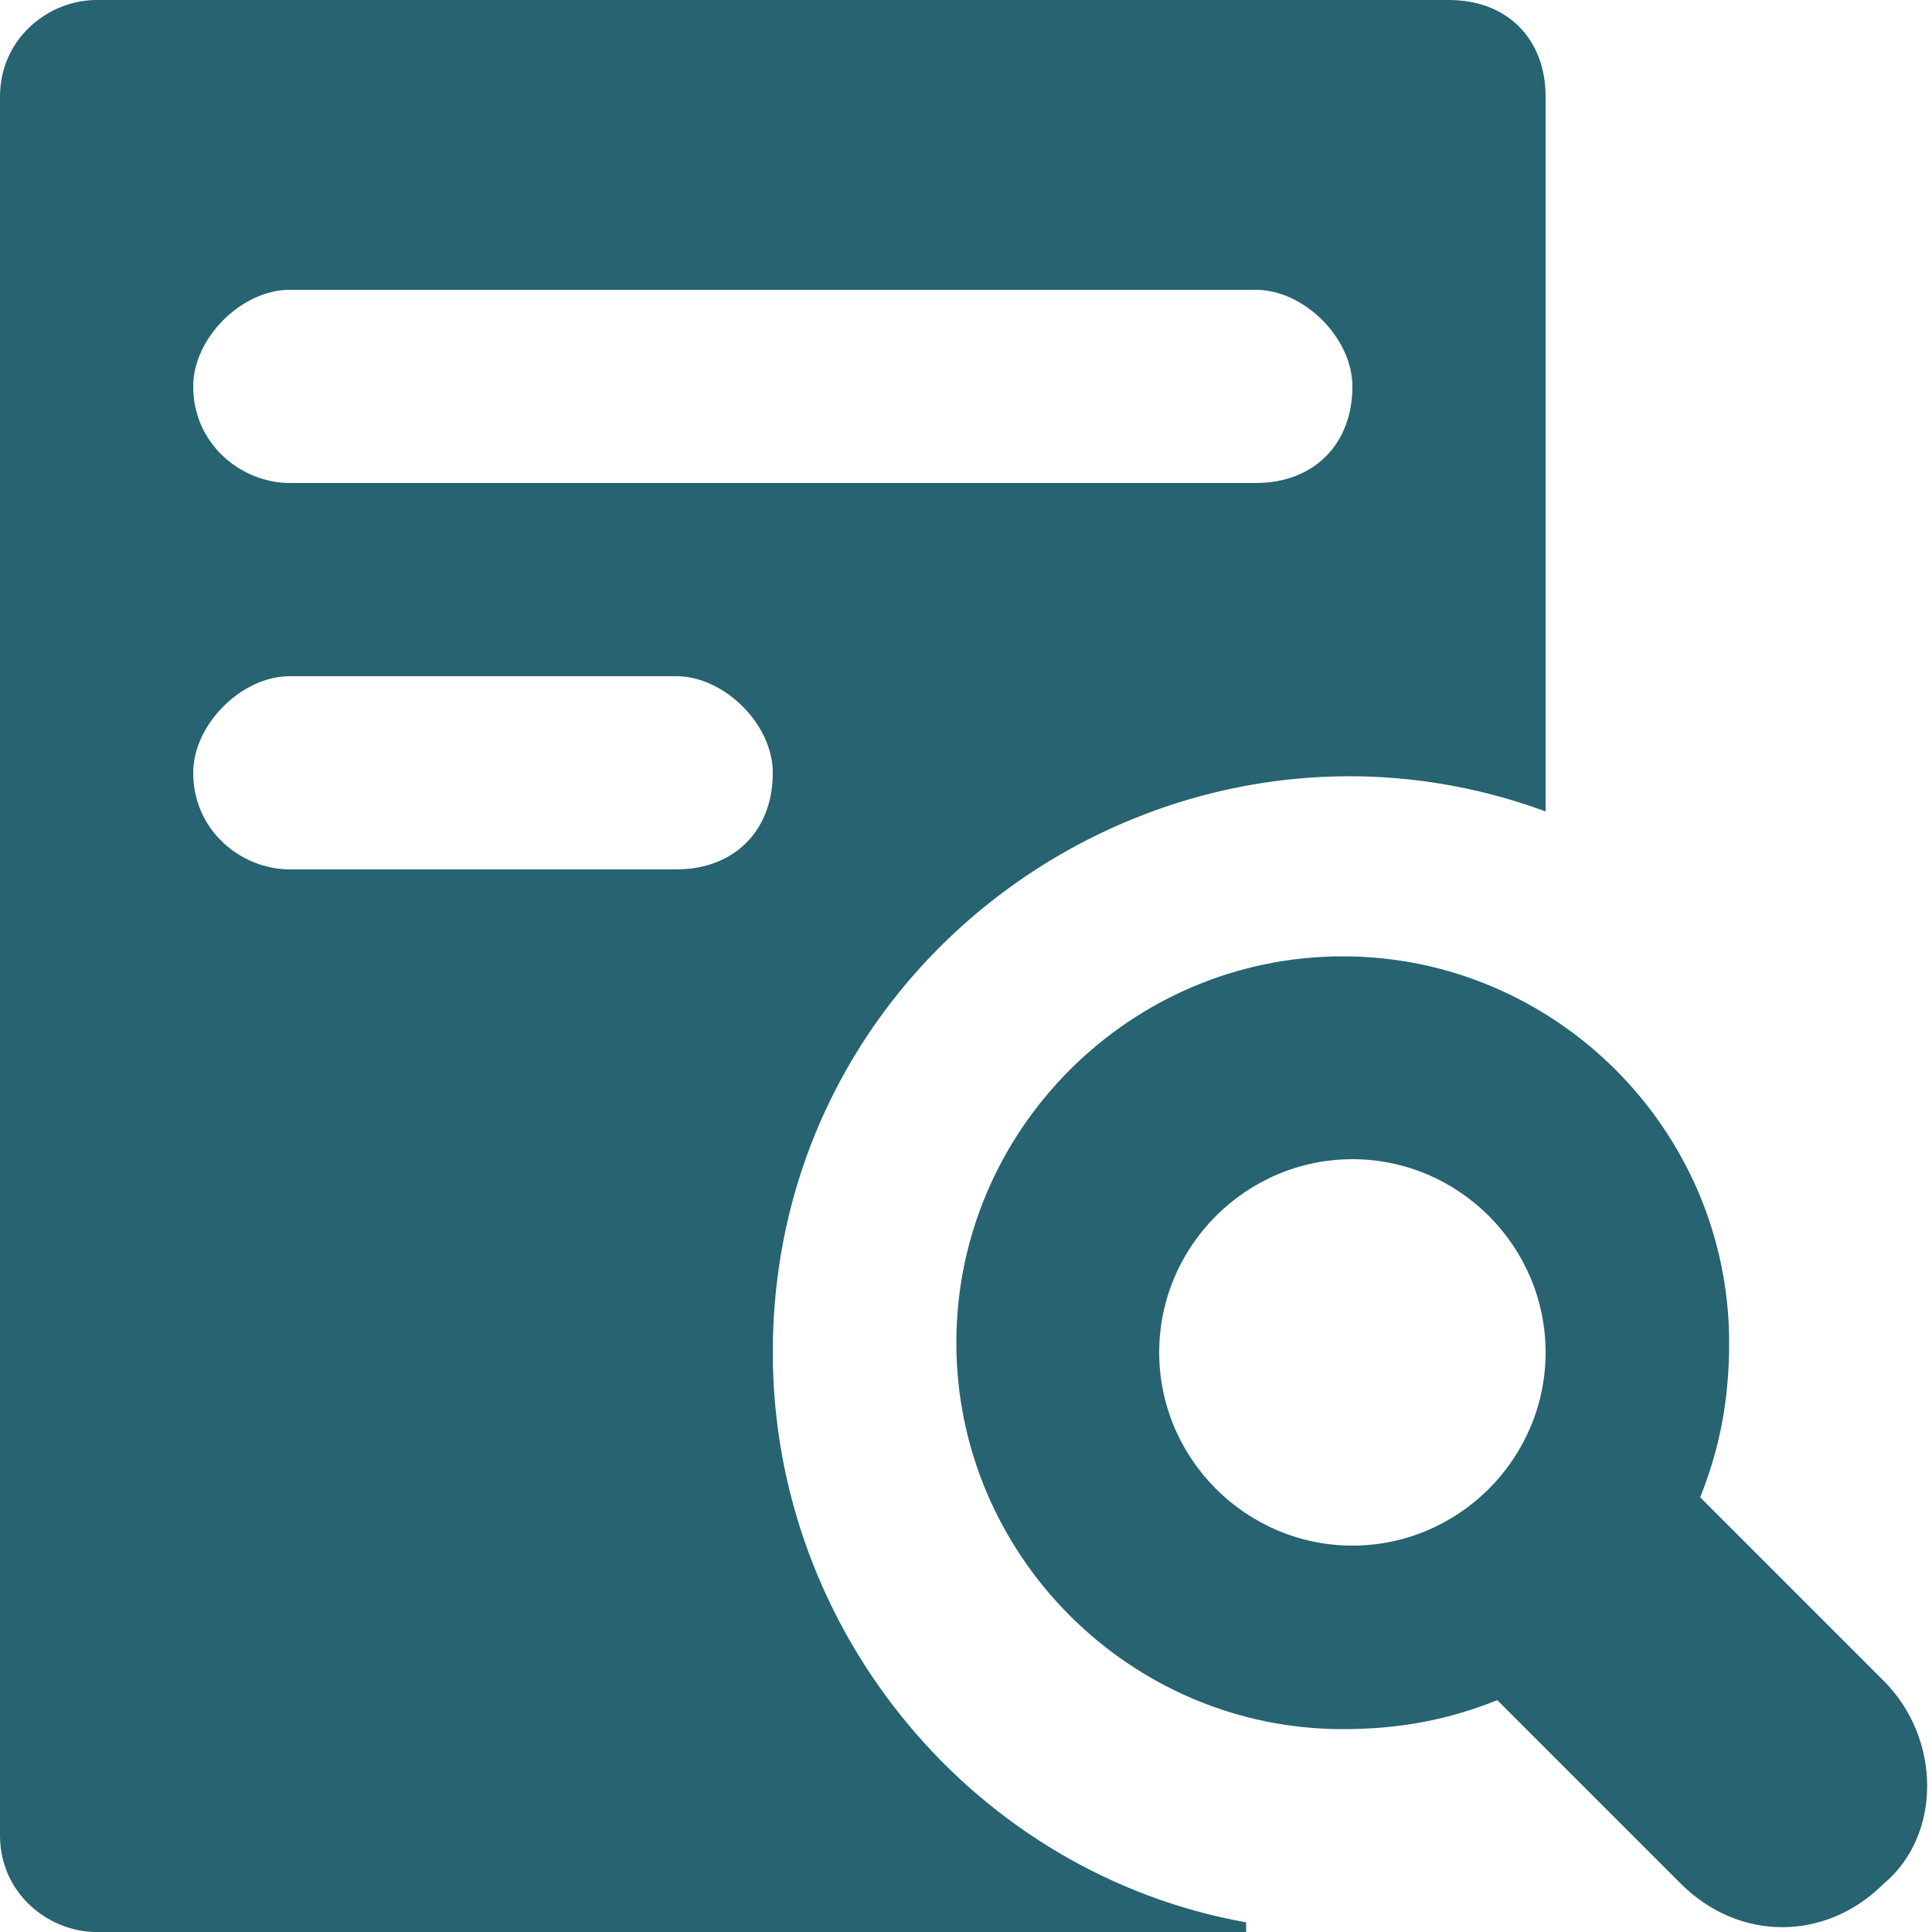 <svg xmlns="http://www.w3.org/2000/svg" fill="none" viewBox="0 0 48 48" height="48" width="48">
<g clip-path="url(#clip0_123_1058)">
<path fill="#276371" d="M36 0H2.4C1.2 0 0 0.96 0 2.4V45.6C0 47.04 1.2 48 2.4 48H30.96V47.76C24.24 46.56 19.2 40.56 19.2 33.6C19.2 23.52 29.28 16.8 38.4 20.16V2.4C38.4 0.96 37.44 0 36 0ZM16.8 21.6H7.2C6 21.6 4.8 20.64 4.8 19.2C4.8 18 6 16.8 7.2 16.8H16.8C18 16.8 19.2 18 19.2 19.2C19.2 20.64 18.24 21.6 16.8 21.6ZM31.2 12H7.2C6 12 4.8 11.04 4.8 9.6C4.8 8.4 6 7.2 7.2 7.2H31.2C32.4 7.2 33.6 8.4 33.6 9.6C33.6 11.04 32.64 12 31.2 12Z"></path>
<path fill="#276371" d="M46.8 41.76L42.24 37.2C42.72 36 42.96 34.8 42.96 33.36C42.96 28.08 38.64 23.76 33.36 23.76C28.08 23.76 23.76 28.08 23.76 33.36C23.76 38.64 28.08 42.96 33.36 42.96C34.8 42.96 36 42.72 37.2 42.24L41.76 46.8C43.2 48.24 45.36 48.24 46.8 46.8C48.24 45.6 48.24 43.2 46.8 41.76ZM28.8 33.6C28.8 30.96 30.96 28.8 33.6 28.8C36.24 28.8 38.4 30.96 38.4 33.6C38.4 36.24 36.24 38.4 33.6 38.4C30.96 38.4 28.8 36.24 28.8 33.6Z"></path>
</g>
<defs>
<clipPath id="clip0_123_1058">
<rect fill="white" height="48" width="48"></rect>
</clipPath>
</defs>
</svg>
